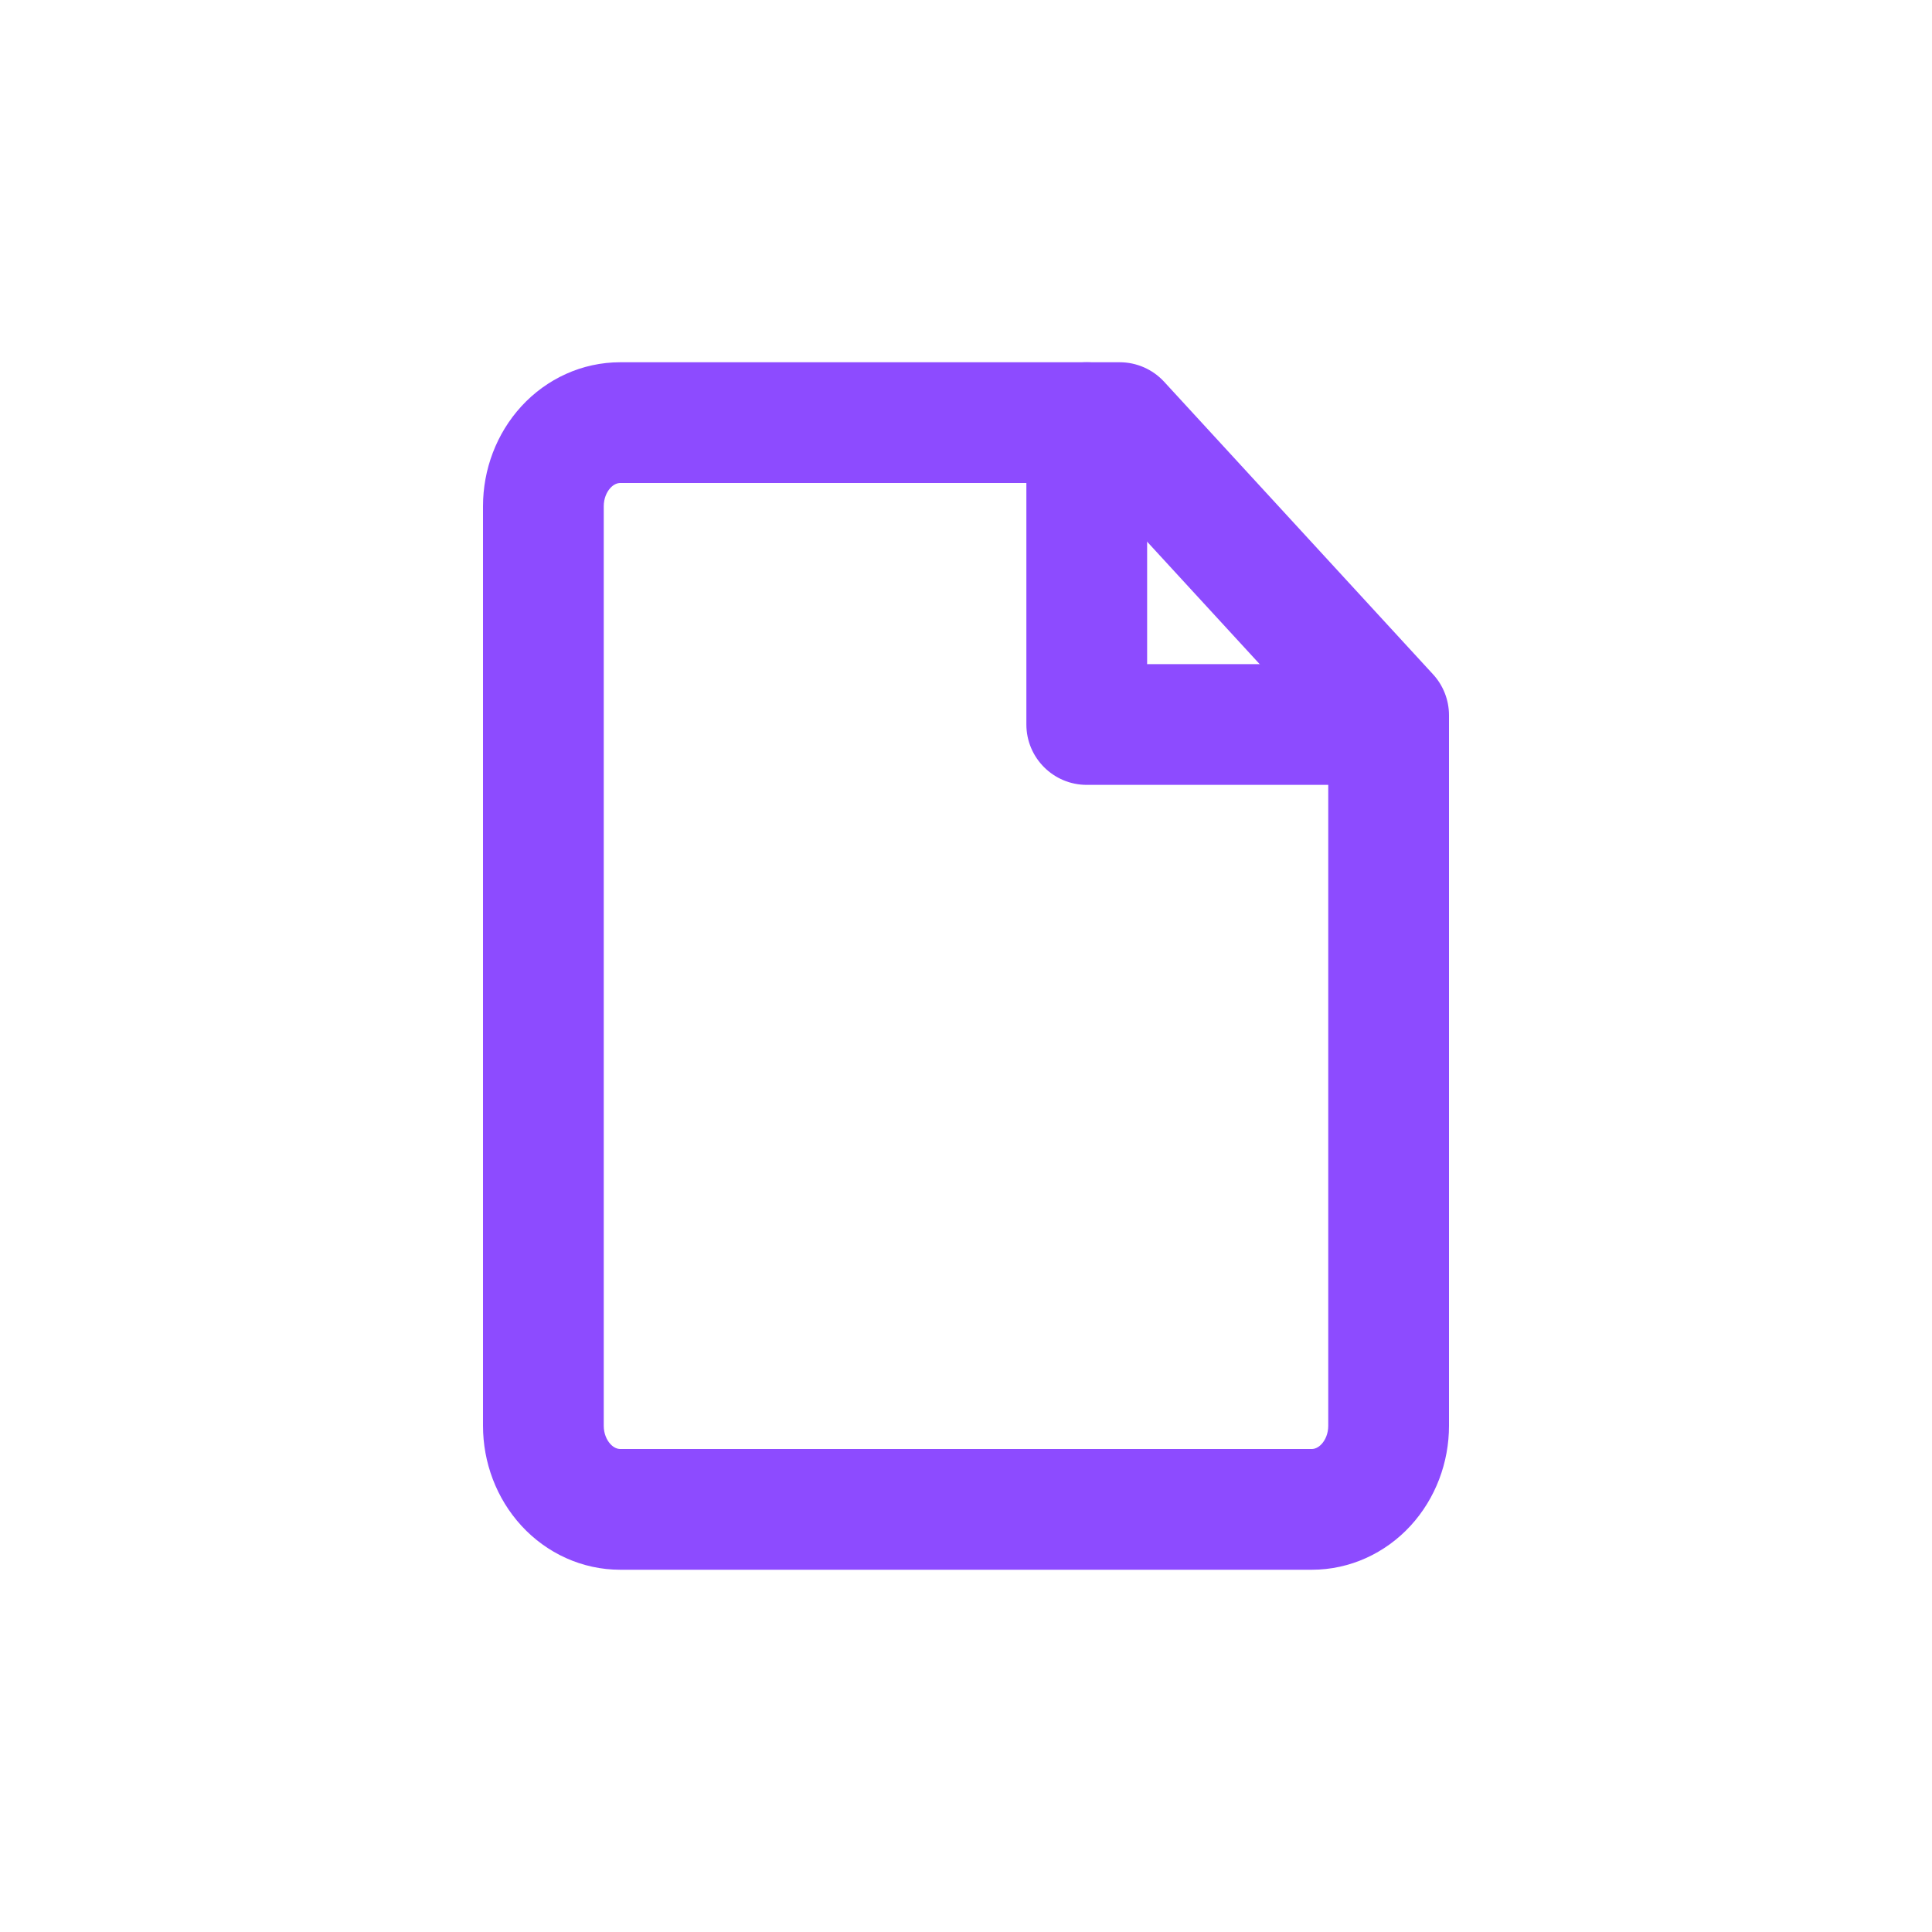 <svg width="24" height="24" viewBox="0 0 24 24" fill="none" xmlns="http://www.w3.org/2000/svg">
<path fill-rule="evenodd" clip-rule="evenodd" d="M7.705 6C7.672 6 7.626 6.014 7.582 6.062C7.536 6.112 7.5 6.193 7.5 6.288V17.712C7.5 17.808 7.536 17.888 7.582 17.938C7.626 17.986 7.672 18 7.705 18H16.296C16.328 18 16.374 17.986 16.418 17.938C16.464 17.888 16.5 17.808 16.5 17.712V9.177L13.58 6H7.705ZM6.477 5.047C6.791 4.705 7.231 4.5 7.705 4.5H13.909C14.119 4.5 14.319 4.588 14.461 4.742L17.802 8.377C17.929 8.515 18 8.697 18 8.885V17.712C18 18.166 17.834 18.614 17.523 18.953C17.209 19.295 16.769 19.5 16.296 19.5H7.705C7.231 19.5 6.791 19.295 6.477 18.953C6.166 18.614 6 18.166 6 17.712V6.288C6 5.834 6.166 5.386 6.477 5.047Z" fill="#8D4BFF"/>
<path fill-rule="evenodd" clip-rule="evenodd" d="M13.5 4.5C13.914 4.5 14.25 4.836 14.25 5.25V8.25H17.25C17.664 8.25 18 8.586 18 9C18 9.414 17.664 9.75 17.25 9.75H13.5C13.086 9.75 12.75 9.414 12.75 9V5.25C12.75 4.836 13.086 4.5 13.5 4.5Z" fill="#8D4BFF"/>
</svg>
